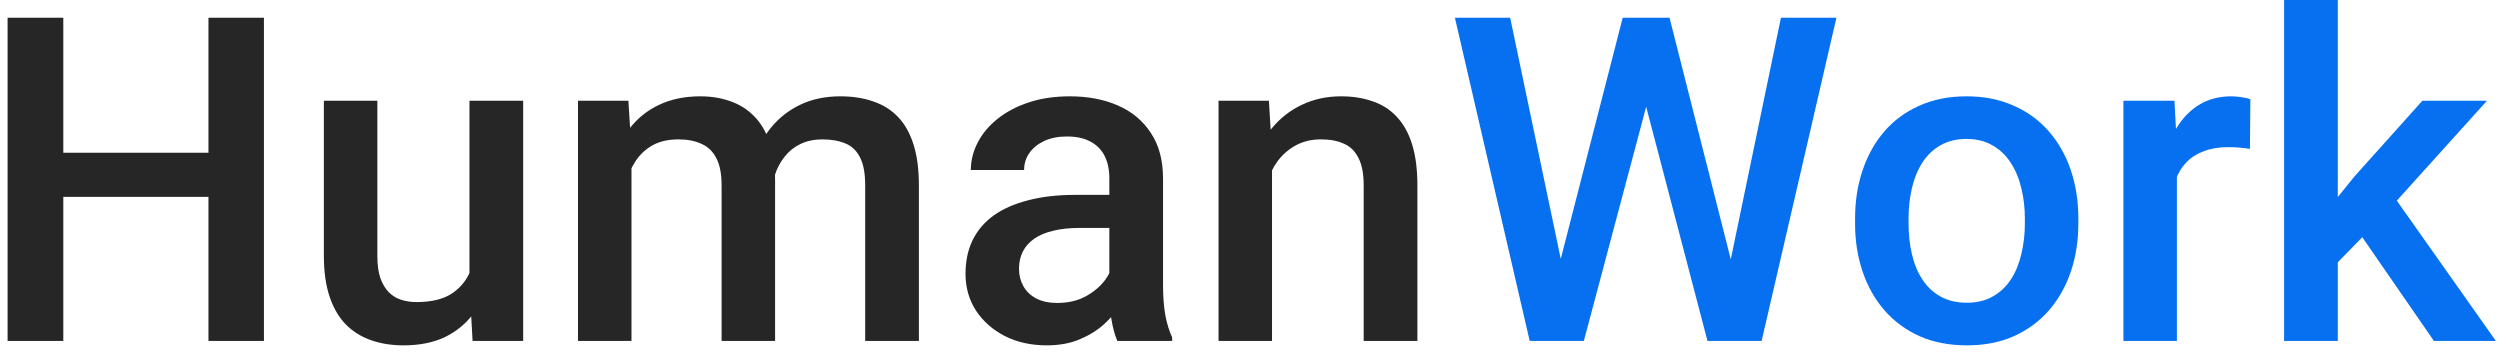 <svg width="198" height="28" viewBox="0 0 198 28" fill="none" xmlns="http://www.w3.org/2000/svg">
<path d="M17.512 12.094V15.592H3.924V12.094H17.512ZM5.014 1.406V27H0.602V1.406H5.014ZM20.904 1.406V27H16.51V1.406H20.904ZM37.182 22.518V7.98H41.435V27H37.428L37.182 22.518ZM37.779 18.562L39.203 18.527C39.203 19.805 39.062 20.982 38.781 22.061C38.5 23.127 38.066 24.059 37.48 24.855C36.895 25.641 36.145 26.256 35.23 26.701C34.316 27.135 33.221 27.352 31.943 27.352C31.018 27.352 30.168 27.217 29.395 26.947C28.621 26.678 27.953 26.262 27.391 25.699C26.84 25.137 26.412 24.404 26.107 23.502C25.803 22.6 25.65 21.521 25.65 20.268V7.98H29.887V20.303C29.887 20.994 29.969 21.574 30.133 22.043C30.297 22.5 30.52 22.869 30.801 23.15C31.082 23.432 31.41 23.631 31.785 23.748C32.16 23.865 32.559 23.924 32.98 23.924C34.188 23.924 35.137 23.689 35.828 23.221C36.531 22.74 37.029 22.096 37.322 21.287C37.627 20.479 37.779 19.57 37.779 18.562ZM50.014 11.848V27H45.777V7.98H49.768L50.014 11.848ZM49.328 16.787L47.887 16.77C47.887 15.457 48.051 14.244 48.379 13.131C48.707 12.018 49.188 11.051 49.82 10.23C50.453 9.398 51.238 8.76 52.176 8.314C53.125 7.857 54.221 7.629 55.463 7.629C56.33 7.629 57.121 7.758 57.836 8.016C58.562 8.262 59.19 8.654 59.717 9.193C60.256 9.732 60.666 10.424 60.947 11.268C61.24 12.111 61.387 13.131 61.387 14.326V27H57.15V14.695C57.15 13.77 57.01 13.043 56.728 12.516C56.459 11.988 56.066 11.613 55.551 11.391C55.047 11.156 54.443 11.039 53.74 11.039C52.943 11.039 52.264 11.191 51.701 11.496C51.15 11.801 50.699 12.217 50.348 12.744C49.996 13.271 49.738 13.881 49.574 14.572C49.41 15.264 49.328 16.002 49.328 16.787ZM61.123 15.662L59.137 16.102C59.137 14.953 59.295 13.869 59.611 12.85C59.94 11.818 60.414 10.916 61.035 10.143C61.668 9.357 62.447 8.742 63.373 8.297C64.299 7.852 65.359 7.629 66.555 7.629C67.527 7.629 68.394 7.764 69.156 8.033C69.93 8.291 70.586 8.701 71.125 9.264C71.664 9.826 72.074 10.559 72.356 11.461C72.637 12.352 72.777 13.43 72.777 14.695V27H68.523V14.678C68.523 13.717 68.383 12.973 68.102 12.445C67.832 11.918 67.445 11.555 66.941 11.355C66.438 11.145 65.834 11.039 65.131 11.039C64.475 11.039 63.895 11.162 63.391 11.408C62.898 11.643 62.482 11.977 62.143 12.41C61.803 12.832 61.545 13.318 61.369 13.869C61.205 14.42 61.123 15.018 61.123 15.662ZM87.859 23.186V14.115C87.859 13.435 87.736 12.85 87.49 12.357C87.244 11.865 86.869 11.484 86.365 11.215C85.873 10.945 85.252 10.81 84.502 10.81C83.811 10.81 83.213 10.928 82.709 11.162C82.205 11.396 81.812 11.713 81.531 12.111C81.25 12.51 81.109 12.961 81.109 13.465H76.891C76.891 12.715 77.072 11.988 77.436 11.285C77.799 10.582 78.326 9.955 79.018 9.404C79.709 8.854 80.535 8.42 81.496 8.104C82.457 7.787 83.535 7.629 84.731 7.629C86.16 7.629 87.426 7.869 88.527 8.35C89.641 8.83 90.514 9.557 91.147 10.529C91.791 11.49 92.113 12.697 92.113 14.15V22.605C92.113 23.473 92.172 24.252 92.289 24.943C92.418 25.623 92.6 26.215 92.834 26.719V27H88.492C88.293 26.543 88.135 25.963 88.018 25.26C87.912 24.545 87.859 23.854 87.859 23.186ZM88.475 15.434L88.51 18.053H85.469C84.684 18.053 83.992 18.129 83.394 18.281C82.797 18.422 82.299 18.633 81.9 18.914C81.502 19.195 81.203 19.535 81.004 19.934C80.805 20.332 80.705 20.783 80.705 21.287C80.705 21.791 80.822 22.254 81.057 22.676C81.291 23.086 81.631 23.408 82.076 23.643C82.533 23.877 83.084 23.994 83.728 23.994C84.596 23.994 85.352 23.818 85.996 23.467C86.652 23.104 87.168 22.664 87.543 22.148C87.918 21.621 88.117 21.123 88.141 20.654L89.512 22.535C89.371 23.016 89.131 23.531 88.791 24.082C88.451 24.633 88.006 25.16 87.455 25.664C86.916 26.156 86.266 26.561 85.504 26.877C84.754 27.193 83.887 27.352 82.902 27.352C81.66 27.352 80.553 27.105 79.58 26.613C78.607 26.109 77.846 25.436 77.295 24.592C76.744 23.736 76.469 22.77 76.469 21.691C76.469 20.684 76.656 19.793 77.031 19.02C77.418 18.234 77.981 17.578 78.719 17.051C79.469 16.523 80.383 16.125 81.461 15.855C82.539 15.574 83.769 15.434 85.152 15.434H88.475ZM100.744 12.041V27H96.508V7.98H100.498L100.744 12.041ZM99.988 16.787L98.617 16.77C98.629 15.422 98.816 14.185 99.18 13.06C99.555 11.935 100.07 10.969 100.727 10.16C101.395 9.352 102.191 8.73 103.117 8.297C104.043 7.852 105.074 7.629 106.211 7.629C107.125 7.629 107.951 7.758 108.689 8.016C109.439 8.262 110.078 8.666 110.605 9.229C111.145 9.791 111.555 10.523 111.836 11.426C112.117 12.316 112.258 13.412 112.258 14.713V27H108.004V14.695C108.004 13.781 107.869 13.06 107.6 12.533C107.342 11.994 106.961 11.613 106.457 11.391C105.965 11.156 105.35 11.039 104.611 11.039C103.885 11.039 103.234 11.191 102.66 11.496C102.086 11.801 101.6 12.217 101.201 12.744C100.814 13.271 100.516 13.881 100.305 14.572C100.094 15.264 99.988 16.002 99.988 16.787Z" fill="#262627"/>
<path d="M123.42 21.252L128.518 1.406H131.189L130.891 6.521L125.441 27H122.664L123.42 21.252ZM119.605 1.406L123.736 21.094L124.105 27H121.152L115.229 1.406H119.605ZM136.973 21.041L141.051 1.406H145.445L139.521 27H136.568L136.973 21.041ZM132.227 1.406L137.271 21.305L138.01 27H135.232L129.871 6.521L129.59 1.406H132.227ZM146.922 17.701V17.297C146.922 15.926 147.121 14.654 147.52 13.482C147.918 12.299 148.492 11.273 149.242 10.406C150.004 9.527 150.93 8.848 152.02 8.367C153.121 7.875 154.363 7.629 155.746 7.629C157.141 7.629 158.383 7.875 159.473 8.367C160.574 8.848 161.506 9.527 162.268 10.406C163.029 11.273 163.609 12.299 164.008 13.482C164.406 14.654 164.605 15.926 164.605 17.297V17.701C164.605 19.072 164.406 20.344 164.008 21.516C163.609 22.688 163.029 23.713 162.268 24.592C161.506 25.459 160.58 26.139 159.49 26.631C158.4 27.111 157.164 27.352 155.781 27.352C154.387 27.352 153.139 27.111 152.037 26.631C150.947 26.139 150.021 25.459 149.26 24.592C148.498 23.713 147.918 22.688 147.52 21.516C147.121 20.344 146.922 19.072 146.922 17.701ZM151.158 17.297V17.701C151.158 18.557 151.246 19.365 151.422 20.127C151.598 20.889 151.873 21.557 152.248 22.131C152.623 22.705 153.104 23.156 153.689 23.484C154.275 23.812 154.973 23.977 155.781 23.977C156.566 23.977 157.246 23.812 157.82 23.484C158.406 23.156 158.887 22.705 159.262 22.131C159.637 21.557 159.912 20.889 160.088 20.127C160.275 19.365 160.369 18.557 160.369 17.701V17.297C160.369 16.453 160.275 15.656 160.088 14.906C159.912 14.145 159.631 13.471 159.244 12.885C158.869 12.299 158.389 11.842 157.803 11.514C157.229 11.174 156.543 11.004 155.746 11.004C154.949 11.004 154.258 11.174 153.672 11.514C153.098 11.842 152.623 12.299 152.248 12.885C151.873 13.471 151.598 14.145 151.422 14.906C151.246 15.656 151.158 16.453 151.158 17.297ZM172.41 11.602V27H168.174V7.98H172.217L172.41 11.602ZM178.229 7.857L178.193 11.795C177.936 11.748 177.654 11.713 177.35 11.69C177.057 11.666 176.764 11.654 176.471 11.654C175.744 11.654 175.105 11.76 174.555 11.971C174.004 12.17 173.541 12.463 173.166 12.85C172.803 13.225 172.521 13.682 172.322 14.221C172.123 14.76 172.006 15.363 171.971 16.031L171.004 16.102C171.004 14.906 171.121 13.799 171.355 12.779C171.59 11.76 171.941 10.863 172.41 10.09C172.891 9.316 173.488 8.713 174.203 8.279C174.93 7.846 175.768 7.629 176.717 7.629C176.975 7.629 177.25 7.652 177.543 7.699C177.848 7.746 178.076 7.799 178.229 7.857ZM185.154 0V27H180.9V0H185.154ZM196.967 7.98L188.688 17.156L184.152 21.797L183.045 18.211L186.473 13.975L191.852 7.98H196.967ZM192.766 27L186.596 18.07L189.268 15.1L197.67 27H192.766Z" fill="#0670F1"/>
</svg>
